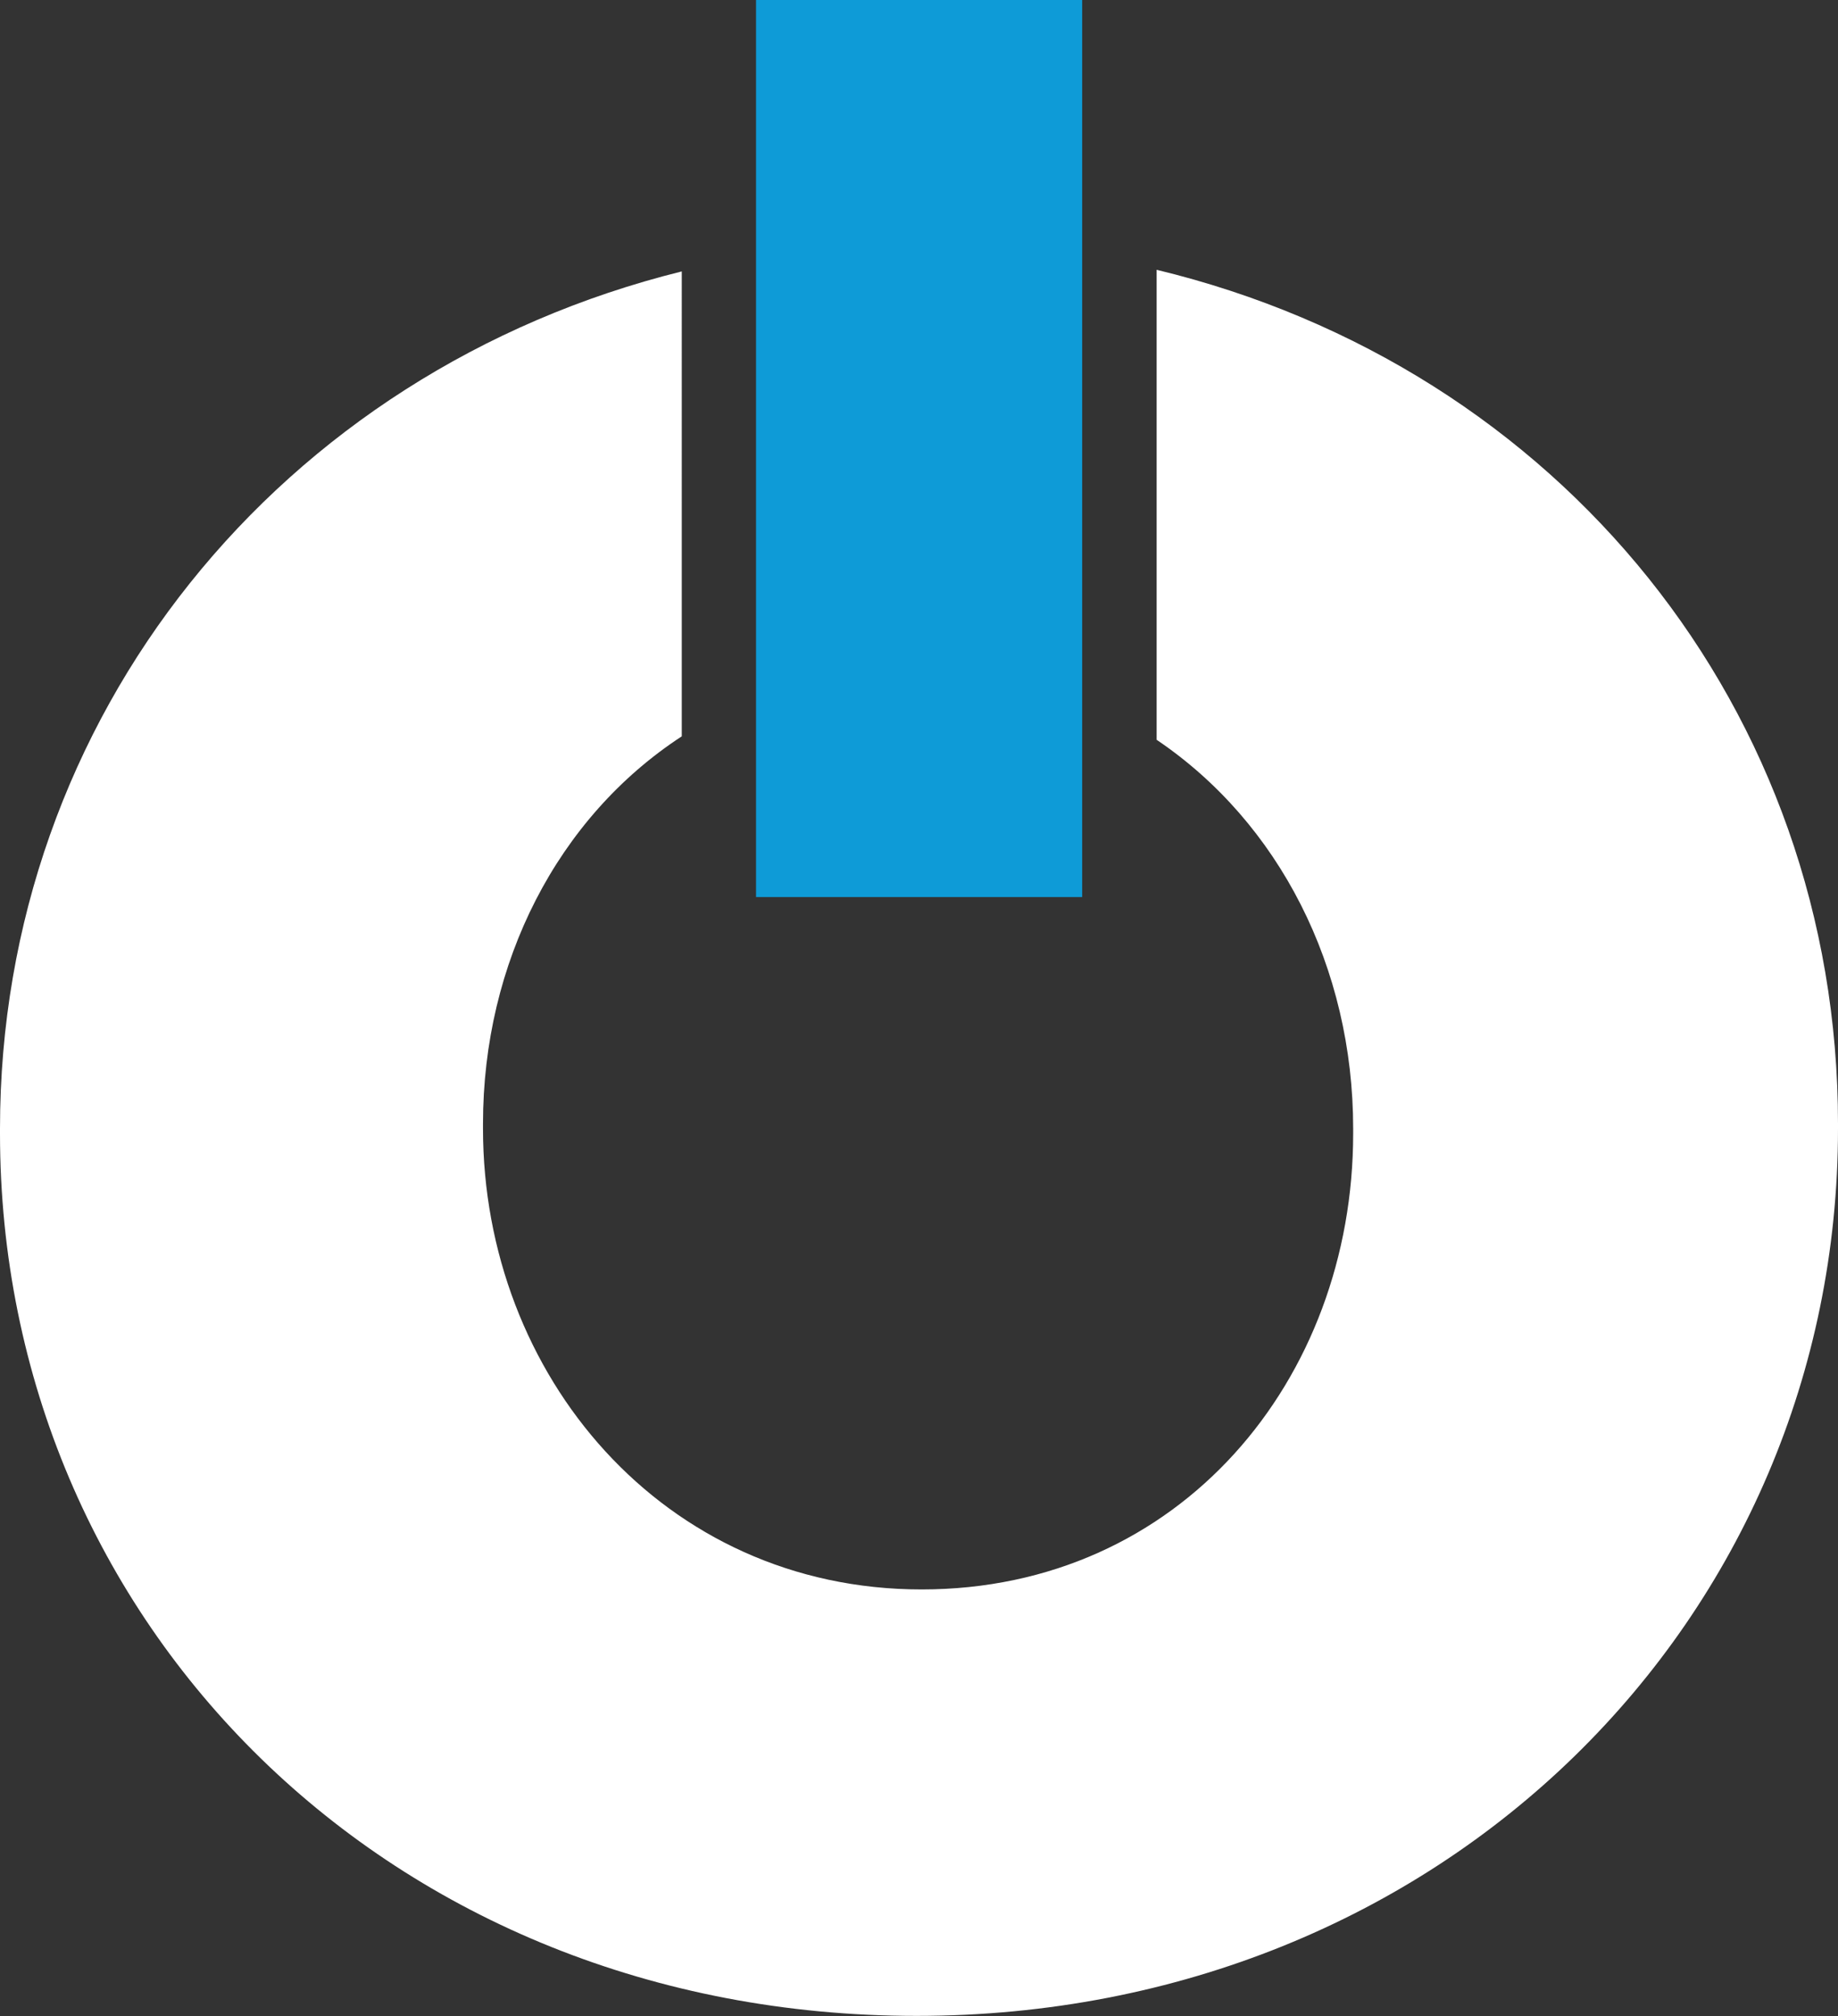 <?xml version="1.0" encoding="UTF-8"?><svg id="a" xmlns="http://www.w3.org/2000/svg" viewBox="0 0 90.34 99.09"><rect x="0" y="0" width="90.34" height="99.09" fill="#333333" stroke="none"/><defs><style>.b{fill:#fff;}.c{fill:#0e9bd7;}</style></defs><path class="b" d="M56.85,13.27v23.09c6.03,4.07,9.66,11.2,9.66,19.11v.24c0,12.1-8.51,22.41-21.21,22.41s-21.56-10.54-21.56-22.65v-.24c0-7.92,3.66-15.05,9.77-19.04V13.34C13.75,18.24,0,35.22,0,55.47v.24c0,24.08,19.17,43.37,45.05,43.37s45.29-19.53,45.29-43.61v-.24c0-20.33-13.68-37.19-33.49-41.97Z"/><rect class="c" x="37.16" width="16.03" height="44.09"/></svg>